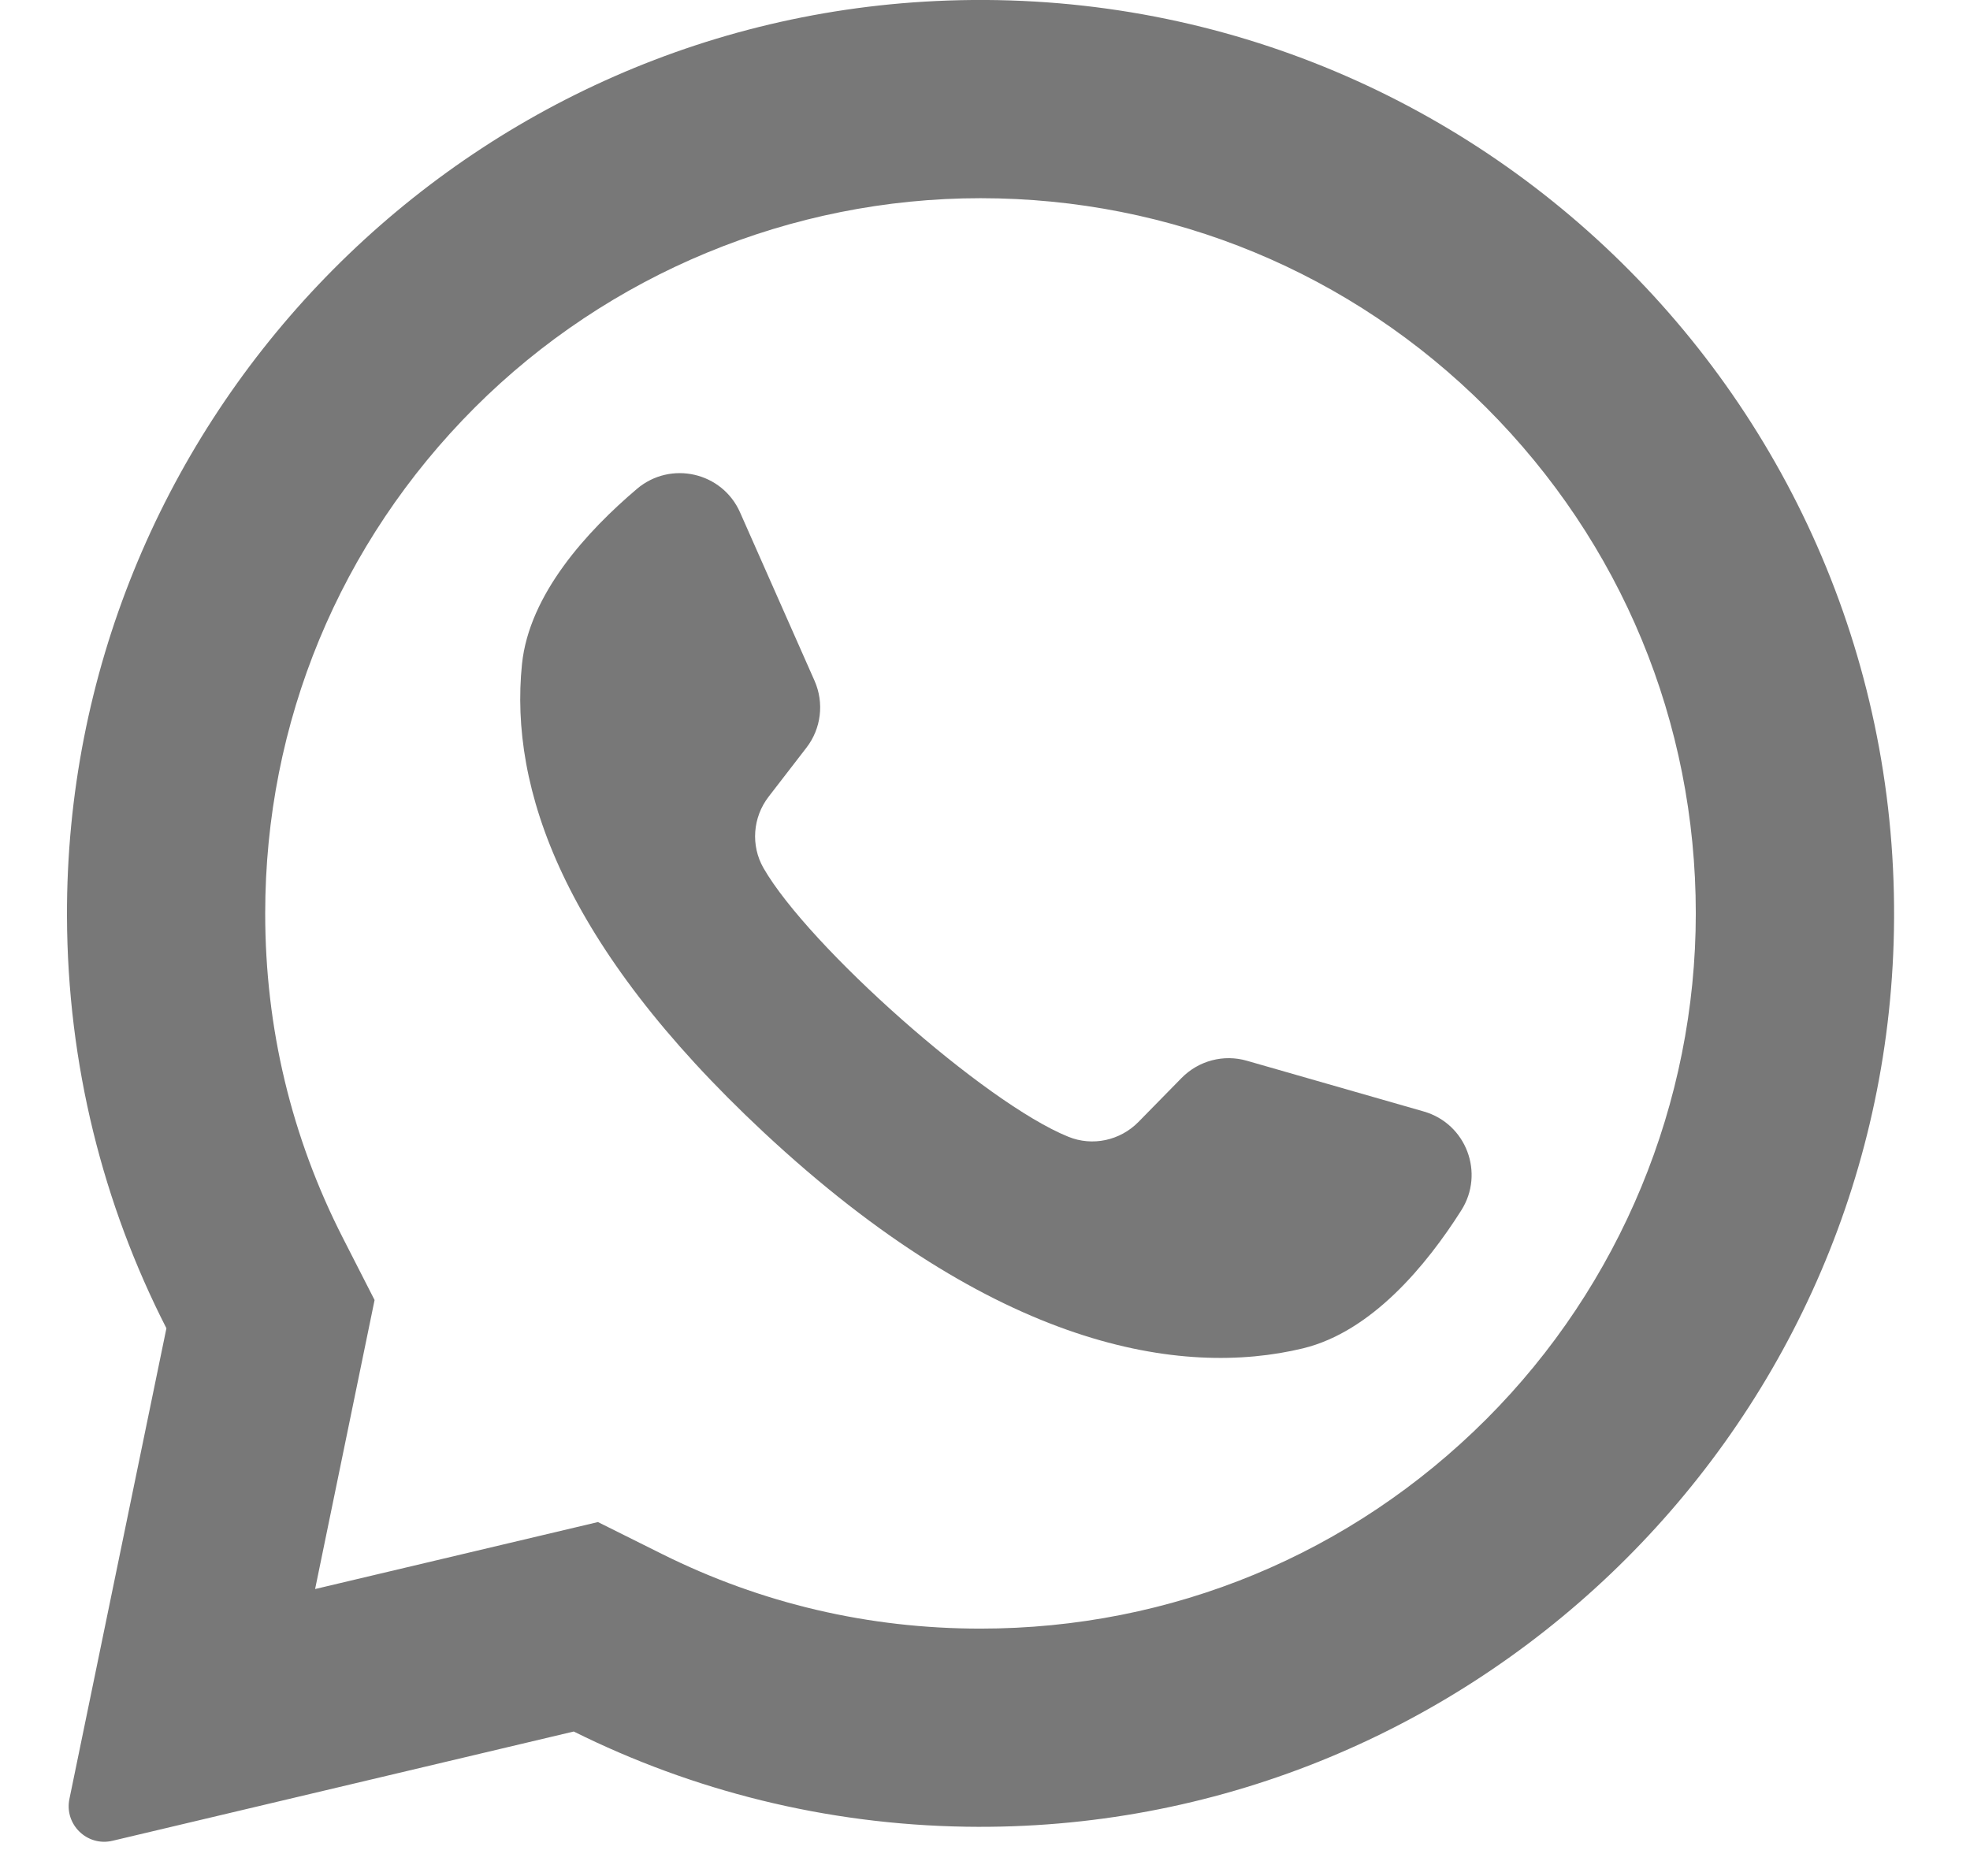 <?xml version="1.0" encoding="UTF-8"?> <svg xmlns="http://www.w3.org/2000/svg" width="21" height="20" viewBox="0 0 21 20" fill="none"> <path d="M9.976 0.011C4.79 0.258 0.698 4.577 0.714 9.768C0.719 11.35 1.1 12.842 1.774 14.161L0.74 19.179C0.684 19.451 0.929 19.689 1.199 19.625L6.116 18.46C7.38 19.089 8.799 19.452 10.301 19.475C15.601 19.556 20.02 15.348 20.186 10.05C20.363 4.37 15.675 -0.26 9.976 0.011ZM15.844 15.13C14.404 16.57 12.489 17.363 10.452 17.363C9.26 17.363 8.118 17.096 7.058 16.568L6.374 16.227L3.359 16.941L3.993 13.86L3.656 13.2C3.106 12.123 2.827 10.958 2.827 9.738C2.827 7.701 3.62 5.787 5.06 4.346C6.488 2.919 8.434 2.113 10.452 2.113C12.489 2.113 14.404 2.906 15.844 4.346C17.284 5.787 18.077 7.701 18.077 9.738C18.077 11.757 17.271 13.703 15.844 15.13Z" fill="#787878"></path> <path d="M15.178 11.85L13.292 11.309C13.044 11.237 12.777 11.308 12.596 11.492L12.135 11.962C11.94 12.16 11.645 12.224 11.388 12.119C10.495 11.758 8.619 10.089 8.139 9.255C8.001 9.014 8.024 8.713 8.194 8.493L8.596 7.972C8.754 7.768 8.787 7.494 8.683 7.258L7.889 5.463C7.699 5.033 7.15 4.908 6.791 5.211C6.265 5.657 5.64 6.333 5.564 7.083C5.43 8.404 5.997 10.07 8.14 12.071C10.616 14.382 12.599 14.687 13.89 14.375C14.623 14.197 15.208 13.486 15.577 12.904C15.829 12.507 15.63 11.98 15.178 11.85Z" fill="#787878"></path> </svg> 